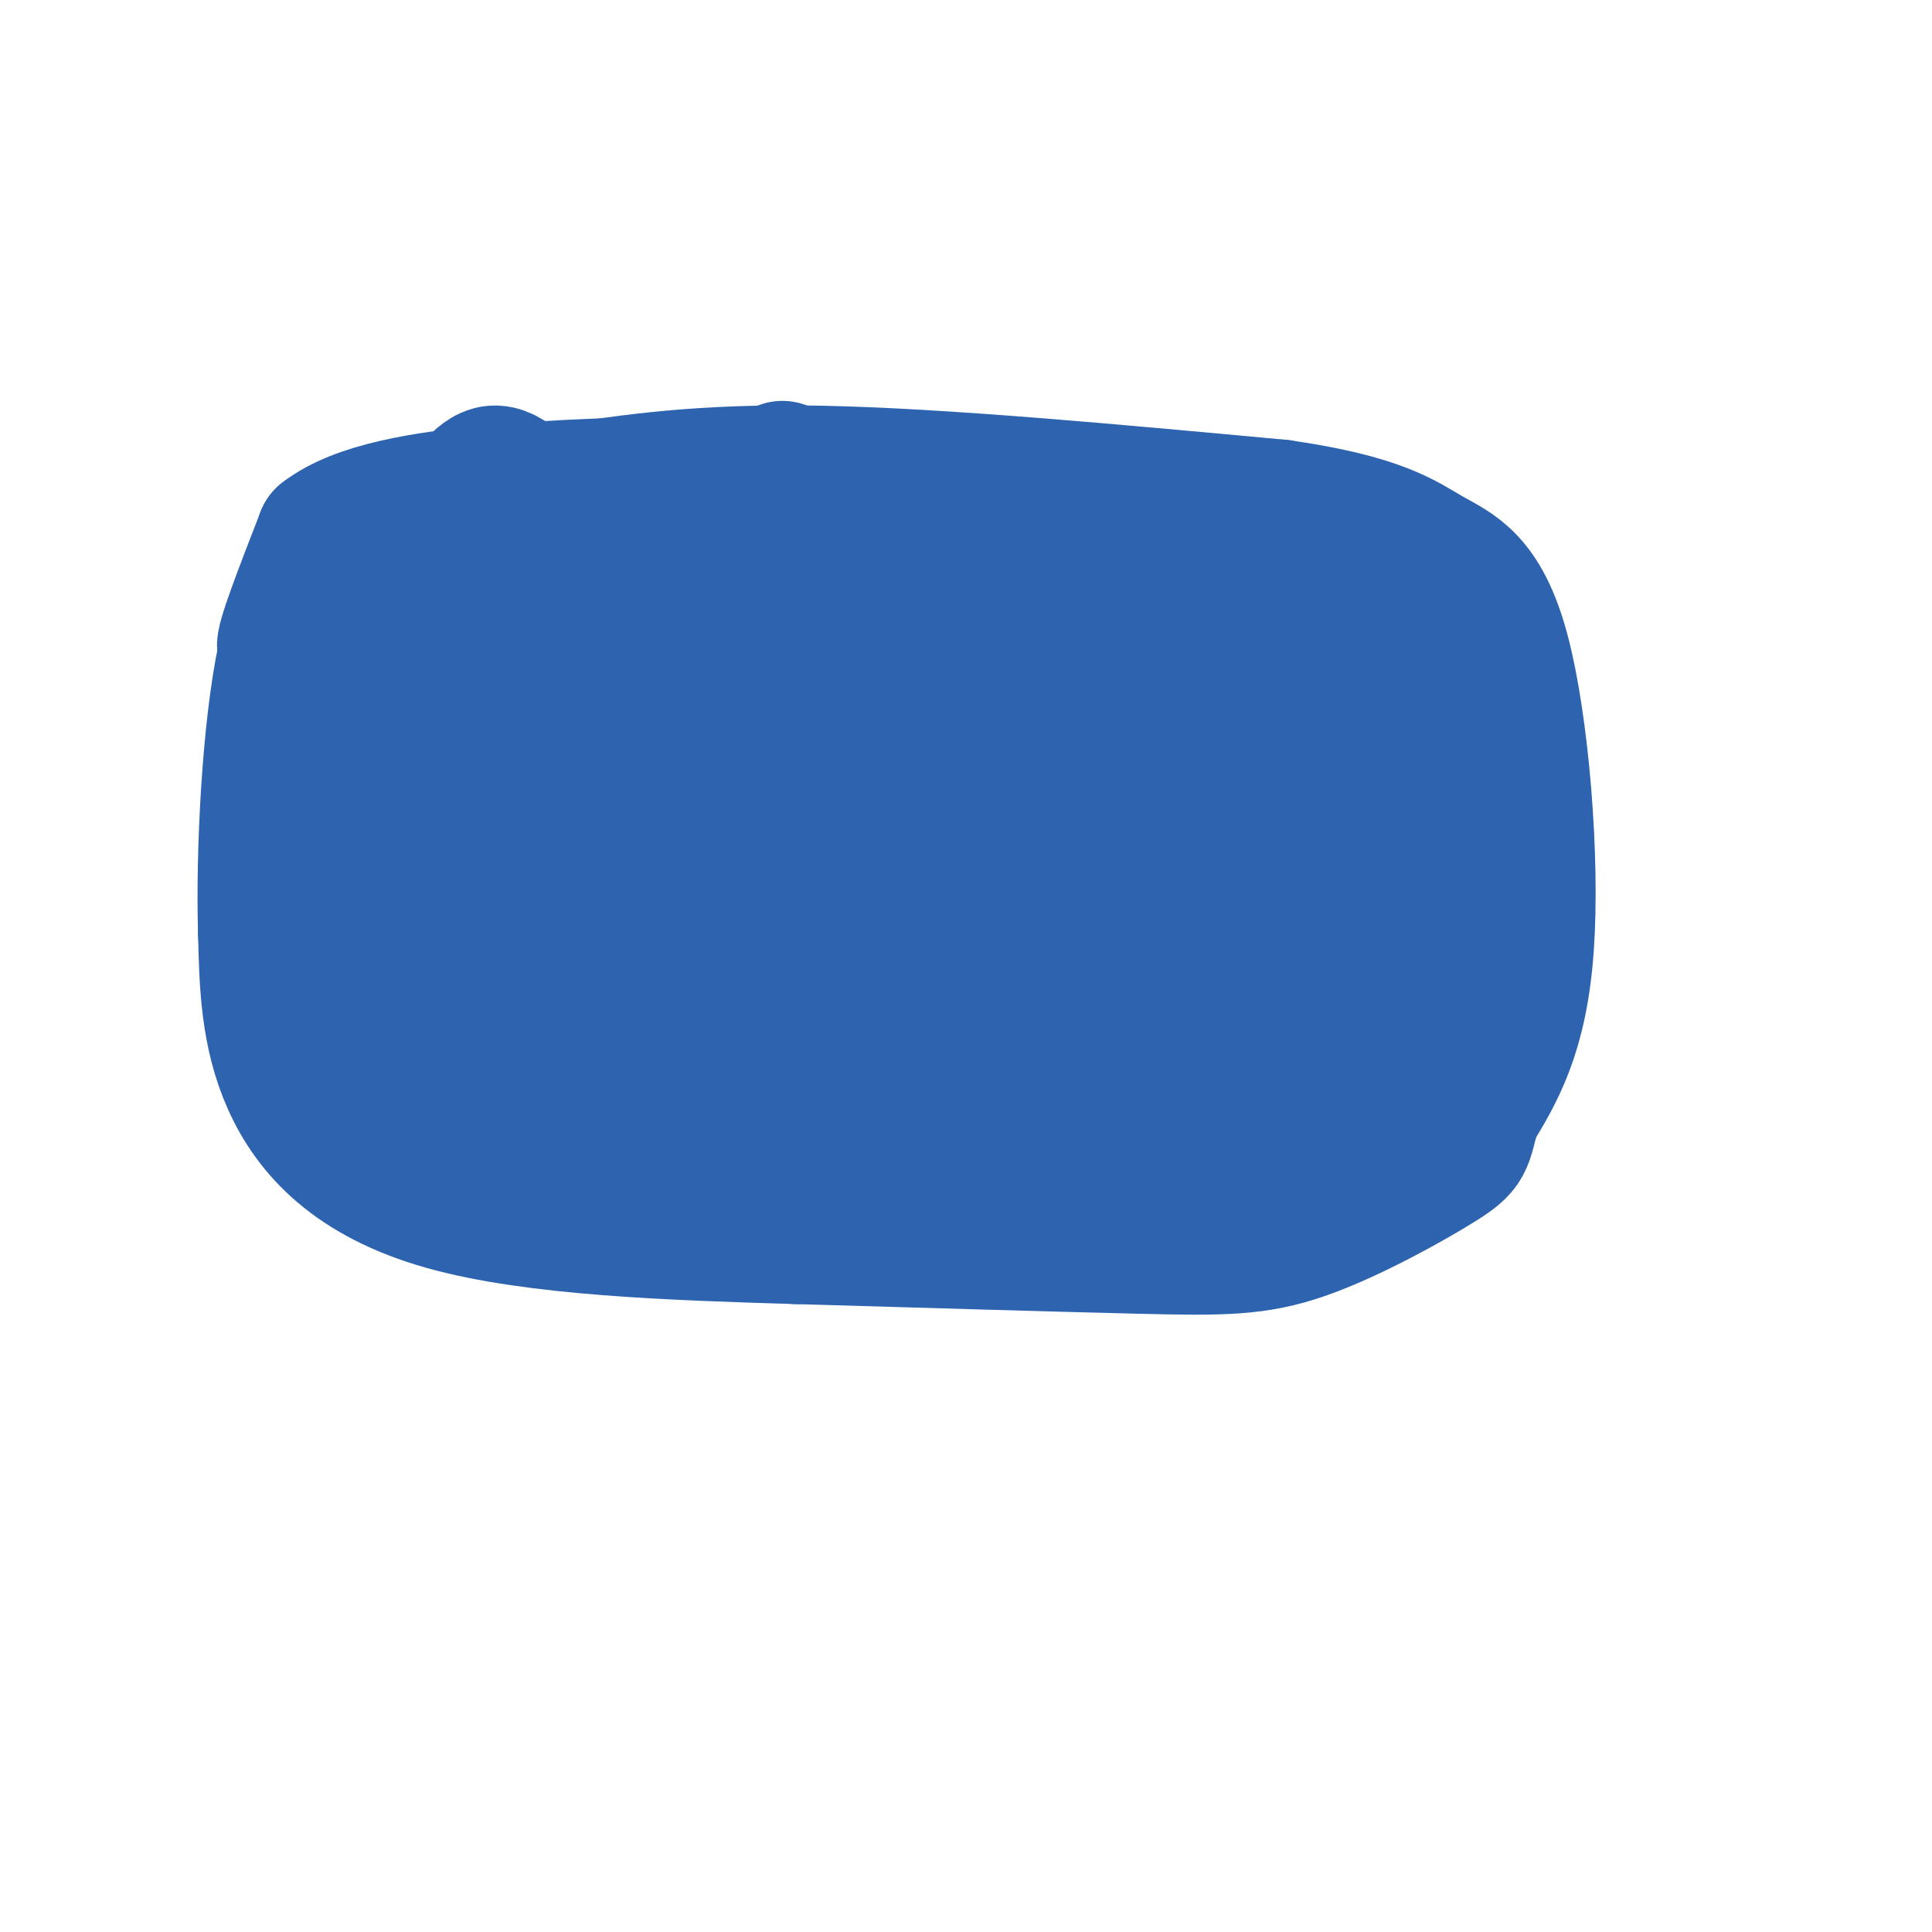 <svg viewBox='0 0 400 400' version='1.1' xmlns='http://www.w3.org/2000/svg' xmlns:xlink='http://www.w3.org/1999/xlink'><g fill='none' stroke='#2d63af' stroke-width='28' stroke-linecap='round' stroke-linejoin='round'><path d='M116,102c14.583,-2.250 29.167,-4.500 54,-4c24.833,0.500 59.917,3.750 95,7'/><path d='M265,105c20.923,3.000 25.732,7.000 31,10c5.268,3.000 10.995,5.000 15,20c4.005,15.000 6.287,43.000 5,61c-1.287,18.000 -6.144,26.000 -11,34'/><path d='M305,230c-1.906,6.957 -1.171,7.349 -7,11c-5.829,3.651 -18.223,10.560 -28,14c-9.777,3.440 -16.936,3.411 -34,3c-17.064,-0.411 -44.032,-1.206 -71,-2'/><path d='M165,256c-25.655,-0.774 -54.292,-1.708 -73,-7c-18.708,-5.292 -27.488,-14.940 -32,-25c-4.512,-10.060 -4.756,-20.530 -5,-31'/><path d='M55,193c-0.488,-16.429 0.792,-42.000 4,-57c3.208,-15.000 8.345,-19.429 13,-22c4.655,-2.571 8.827,-3.286 13,-4'/><path d='M85,110c12.067,-1.600 35.733,-3.600 57,-3c21.267,0.600 40.133,3.800 59,7'/><path d='M201,114c20.500,1.548 42.250,1.917 56,4c13.750,2.083 19.500,5.881 24,10c4.500,4.119 7.750,8.560 11,13'/><path d='M292,141c3.089,16.244 5.311,50.356 2,68c-3.311,17.644 -12.156,18.822 -21,20'/><path d='M273,229c-7.686,4.931 -16.400,7.260 -21,9c-4.600,1.740 -5.085,2.892 -28,4c-22.915,1.108 -68.262,2.174 -89,2c-20.738,-0.174 -16.869,-1.587 -13,-3'/><path d='M122,241c-11.810,-3.112 -34.836,-9.391 -44,-16c-9.164,-6.609 -4.467,-13.549 -1,-19c3.467,-5.451 5.705,-9.415 7,-15c1.295,-5.585 1.648,-12.793 2,-20'/><path d='M86,171c0.530,-6.294 0.855,-12.029 2,-17c1.145,-4.971 3.111,-9.178 8,-14c4.889,-4.822 12.701,-10.260 20,-14c7.299,-3.740 14.085,-5.783 25,-4c10.915,1.783 25.957,7.391 41,13'/><path d='M182,135c33.533,5.578 96.867,13.022 118,19c21.133,5.978 0.067,10.489 -21,15'/><path d='M279,169c-6.522,9.836 -12.325,26.925 -18,36c-5.675,9.075 -11.220,10.136 -18,12c-6.780,1.864 -14.794,4.533 -28,6c-13.206,1.467 -31.603,1.734 -50,2'/><path d='M165,225c-24.143,-2.833 -59.500,-10.917 -75,-15c-15.500,-4.083 -11.143,-4.167 -11,-9c0.143,-4.833 -3.929,-14.417 -8,-24'/><path d='M71,177c-1.423,-9.779 -0.981,-22.225 3,-31c3.981,-8.775 11.500,-13.878 17,-17c5.500,-3.122 8.981,-4.264 15,-5c6.019,-0.736 14.577,-1.068 22,0c7.423,1.068 13.712,3.534 20,6'/><path d='M148,130c6.791,2.657 13.769,6.300 26,9c12.231,2.700 29.716,4.458 48,7c18.284,2.542 37.367,5.869 45,12c7.633,6.131 3.817,15.065 0,24'/><path d='M267,182c-0.274,11.250 -0.958,27.375 0,33c0.958,5.625 3.560,0.750 2,-7c-1.560,-7.750 -7.280,-18.375 -13,-29'/><path d='M256,179c-2.254,-4.914 -1.388,-2.699 -3,-5c-1.612,-2.301 -5.703,-9.120 -12,0c-6.297,9.120 -14.799,34.177 -15,35c-0.201,0.823 7.900,-22.589 16,-46'/><path d='M242,163c3.328,-10.106 3.647,-12.370 2,-5c-1.647,7.370 -5.262,24.372 -8,31c-2.738,6.628 -4.600,2.880 -2,-5c2.600,-7.880 9.662,-19.891 13,-22c3.338,-2.109 2.954,5.683 1,13c-1.954,7.317 -5.477,14.158 -9,21'/><path d='M239,196c2.083,-1.560 11.792,-15.958 15,-18c3.208,-2.042 -0.083,8.274 2,13c2.083,4.726 9.542,3.863 17,3'/><path d='M273,194c-11.165,5.356 -47.577,17.247 -62,20c-14.423,2.753 -6.856,-3.633 -5,-10c1.856,-6.367 -2.000,-12.714 -1,-26c1.000,-13.286 6.857,-33.510 7,-36c0.143,-2.490 -5.429,12.755 -11,28'/><path d='M201,170c-3.408,6.764 -6.427,9.674 -1,3c5.427,-6.674 19.300,-22.933 21,-18c1.700,4.933 -8.773,31.059 -11,37c-2.227,5.941 3.792,-8.303 4,-12c0.208,-3.697 -5.396,3.151 -11,10'/><path d='M203,190c-3.333,3.000 -6.167,5.500 -9,8'/><path d='M194,198c-0.841,0.281 1.558,-3.018 2,-2c0.442,1.018 -1.073,6.351 0,5c1.073,-1.351 4.735,-9.386 6,-11c1.265,-1.614 0.132,3.193 -1,8'/><path d='M201,198c-1.640,3.623 -5.241,8.681 -6,7c-0.759,-1.681 1.322,-10.100 0,-7c-1.322,3.100 -6.048,17.719 -6,18c0.048,0.281 4.871,-13.777 7,-18c2.129,-4.223 1.565,1.388 1,7'/><path d='M197,205c-2.831,9.059 -10.410,28.208 -9,25c1.410,-3.208 11.809,-28.771 15,-34c3.191,-5.229 -0.825,9.877 -1,13c-0.175,3.123 3.491,-5.736 4,-6c0.509,-0.264 -2.140,8.067 -3,8c-0.860,-0.067 0.070,-8.534 1,-17'/><path d='M204,194c-1.470,0.673 -5.646,10.854 -8,14c-2.354,3.146 -2.886,-0.744 1,-6c3.886,-5.256 12.192,-11.878 13,-9c0.808,2.878 -5.880,15.254 -6,11c-0.120,-4.254 6.329,-25.140 3,-29c-3.329,-3.860 -16.435,9.307 -26,22c-9.565,12.693 -15.590,24.912 -13,21c2.590,-3.912 13.795,-23.956 25,-44'/><path d='M193,174c5.189,-14.173 5.661,-27.604 -2,-20c-7.661,7.604 -23.456,36.244 -30,44c-6.544,7.756 -3.839,-5.374 5,-21c8.839,-15.626 23.811,-33.750 29,-38c5.189,-4.250 0.594,5.375 -4,15'/><path d='M191,154c-9.797,11.398 -32.288,32.394 -32,23c0.288,-9.394 23.356,-49.178 16,-39c-7.356,10.178 -45.134,70.317 -51,72c-5.866,1.683 20.181,-55.091 25,-70c4.819,-14.909 -11.591,12.045 -28,39'/><path d='M121,179c-4.305,7.262 -1.068,5.918 -1,4c0.068,-1.918 -3.032,-4.410 0,-17c3.032,-12.590 12.195,-35.279 12,-40c-0.195,-4.721 -9.747,8.525 -16,18c-6.253,9.475 -9.206,15.180 -12,22c-2.794,6.820 -5.429,14.756 -1,5c4.429,-9.756 15.923,-37.204 19,-40c3.077,-2.796 -2.264,19.058 -9,40c-6.736,20.942 -14.868,40.971 -23,61'/><path d='M90,232c-4.262,5.641 -3.418,-10.756 0,-28c3.418,-17.244 9.411,-35.333 12,-35c2.589,0.333 1.774,19.090 1,29c-0.774,9.910 -1.507,10.974 4,11c5.507,0.026 17.253,-0.987 29,-2'/><path d='M136,207c3.345,-16.381 -2.792,-56.333 -7,-77c-4.208,-20.667 -6.488,-22.048 -9,-23c-2.512,-0.952 -5.256,-1.476 -8,-2'/><path d='M112,105c-3.036,-2.440 -6.625,-7.542 -10,-7c-3.375,0.542 -6.536,6.726 -10,10c-3.464,3.274 -7.232,3.637 -11,4'/><path d='M81,112c-3.440,1.036 -6.542,1.625 -11,7c-4.458,5.375 -10.274,15.536 -11,15c-0.726,-0.536 3.637,-11.768 8,-23'/><path d='M67,111c7.067,-5.489 20.733,-7.711 35,-9c14.267,-1.289 29.133,-1.644 44,-2'/><path d='M146,100c10.000,-0.833 13.000,-1.917 16,-3'/></g>
</svg>